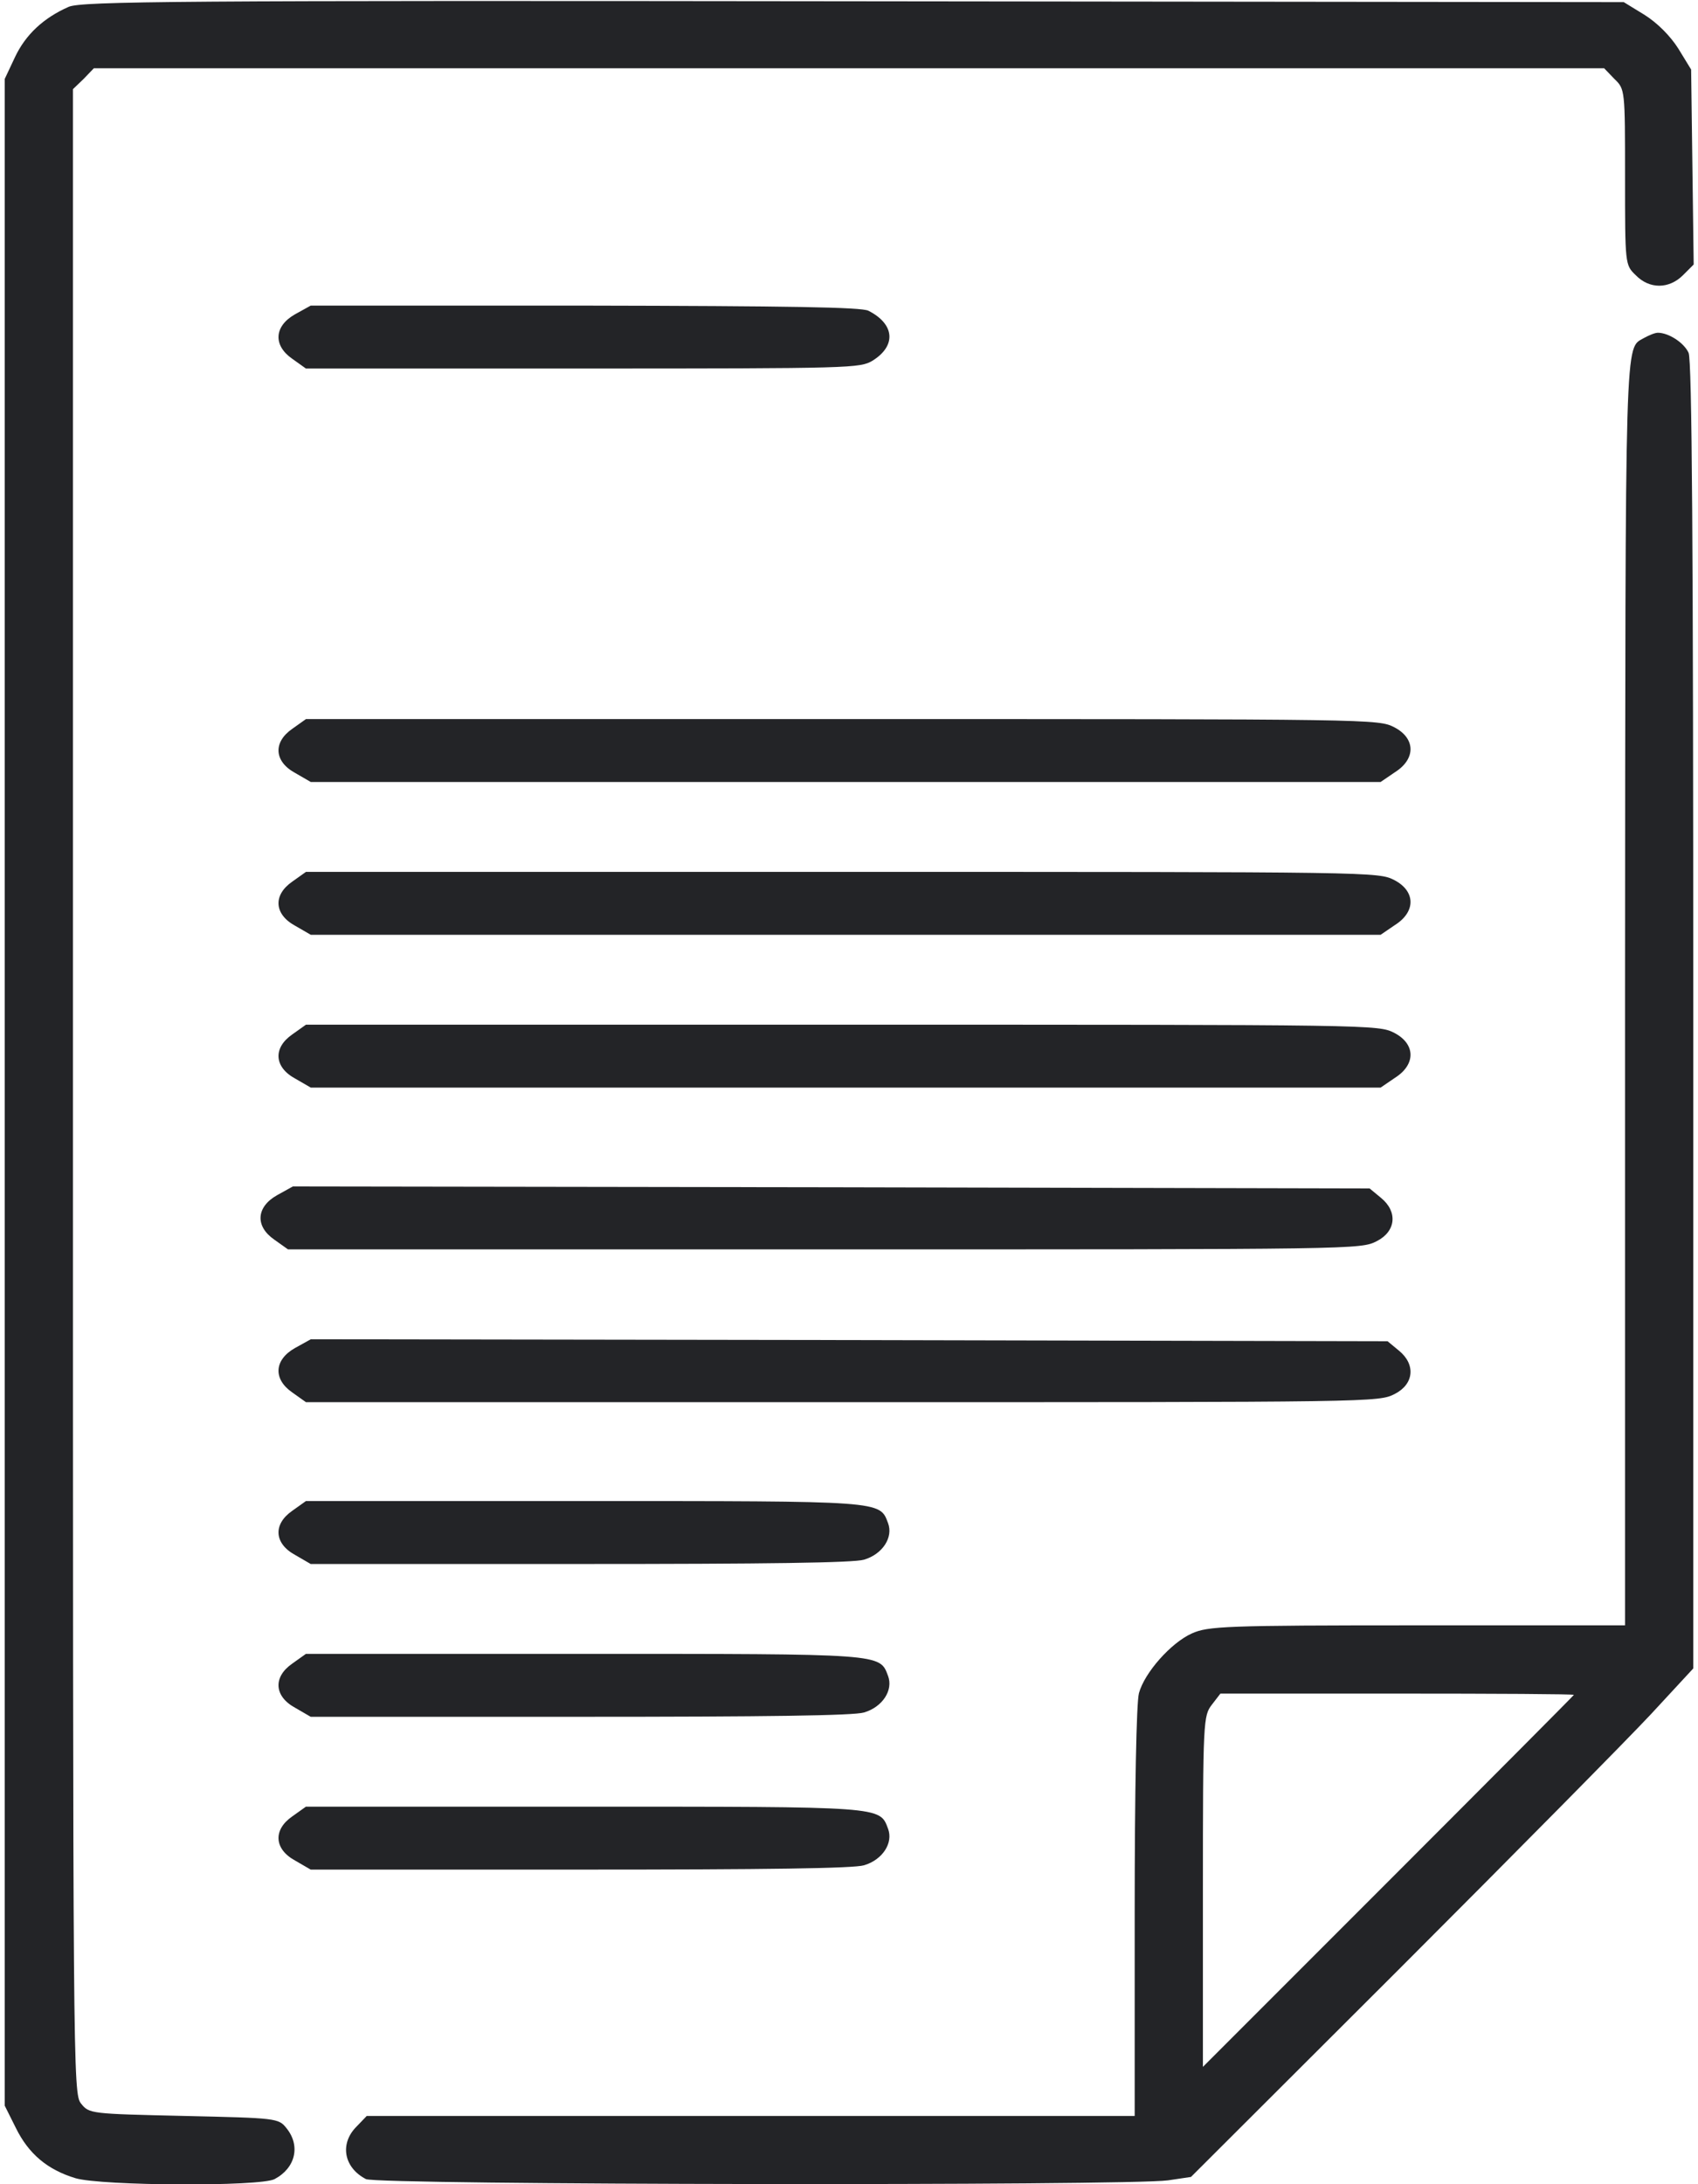 <?xml version="1.0" encoding="UTF-8"?> <svg xmlns="http://www.w3.org/2000/svg" width="189" height="243" viewBox="0 0 189 243" fill="none"> <path d="M7.646 0.759C4.846 1.993 2.853 3.844 1.666 6.36L0.527 8.78V121.547V234.267L1.761 236.735C3.185 239.63 5.273 241.386 8.406 242.335C11.301 243.19 29.004 243.285 30.57 242.43C32.896 241.196 33.465 238.728 31.899 236.783C30.997 235.643 30.807 235.643 20.461 235.406C10.114 235.169 9.925 235.169 9.023 234.03C8.121 232.938 8.121 230.47 8.121 121.405V9.919L9.308 8.78L10.447 7.594H94.5H178.553L179.692 8.78C180.879 9.919 180.879 9.967 180.879 19.696C180.879 29.426 180.879 29.473 182.065 30.612C183.584 32.178 185.767 32.178 187.334 30.612L188.52 29.426L188.378 18.605L188.235 7.736L186.812 5.41C185.91 3.987 184.486 2.563 183.062 1.661L180.737 0.237L95.022 0.142C19.654 0.047 9.118 0.142 7.646 0.759Z" fill="#232427"></path> <path d="M183.015 37.589C180.832 38.87 180.926 35.785 180.879 110.204V180.826H157.765C136.313 180.826 134.462 180.921 132.659 181.728C130.333 182.772 127.39 186.094 126.773 188.372C126.489 189.417 126.299 199.241 126.299 212.72V235.406H83.584H40.822L39.683 236.593C37.784 238.491 38.259 241.149 40.727 242.43C41.913 243.095 125.634 243.19 130.001 242.573L132.564 242.193L155.82 218.985C168.587 206.218 181.164 193.498 183.774 190.698L188.473 185.62V113.004C188.473 60.797 188.33 40.057 187.951 39.25C187.429 38.111 185.72 37.02 184.533 37.02C184.201 37.02 183.537 37.304 183.015 37.589ZM175.184 188.562C175.184 188.61 165.881 197.959 154.538 209.303L133.893 229.948V210.442C133.893 191.41 133.94 190.888 134.889 189.654L135.839 188.42H155.535C166.356 188.42 175.184 188.467 175.184 188.562Z" fill="#232427"></path> <path d="M32.848 34.962C30.512 36.275 30.379 38.419 32.515 39.906L34.05 41H64.886C94.921 41 95.722 40.956 97.124 40.125C99.793 38.462 99.593 36.056 96.656 34.569C95.856 34.175 87.98 34.044 65.086 34H34.584L32.848 34.962Z" fill="#232427"></path> <path d="M32.518 115.094C30.377 116.581 30.511 118.725 32.853 119.994L34.592 121H94.132H153.671L155.277 119.906C157.618 118.419 157.552 116.144 155.21 114.919C153.404 114 153.136 114 93.73 114H34.057L32.518 115.094Z" fill="#232427"></path> <path d="M32.518 98.094C30.377 99.581 30.511 101.725 32.853 102.994L34.592 104H94.132H153.671L155.277 102.906C157.618 101.419 157.552 99.144 155.21 97.919C153.404 97 153.136 97 93.73 97H34.057L32.518 98.094Z" fill="#232427"></path> <path d="M32.518 81.094C30.377 82.581 30.511 84.725 32.853 85.994L34.592 87H94.132H153.671L155.277 85.906C157.618 84.419 157.552 82.144 155.21 80.919C153.404 80 153.136 80 93.73 80H34.057L32.518 81.094Z" fill="#232427"></path> <path d="M32.853 149.963C30.511 151.275 30.377 153.419 32.519 154.906L34.058 156H93.75C153.175 156 153.443 156 155.25 155.081C157.391 153.988 157.592 151.8 155.718 150.269L154.447 149.219L94.553 149.088L34.593 149L32.853 149.963Z" fill="#232427"></path> <path d="M30.853 132.963C28.511 134.275 28.377 136.419 30.519 137.906L32.058 139H91.75C151.175 139 151.443 139 153.25 138.081C155.391 136.988 155.592 134.8 153.718 133.269L152.447 132.219L92.553 132.088L32.593 132L30.853 132.963Z" fill="#232427"></path> <path d="M32.514 168.094C30.379 169.581 30.512 171.725 32.848 172.994L34.583 174H64.545C85.365 174 95.041 173.869 96.176 173.519C98.245 172.906 99.446 171.025 98.845 169.45C97.911 166.956 98.378 167 64.879 167H34.049L32.514 168.094Z" fill="#232427"></path> <path d="M32.514 185.094C30.379 186.581 30.512 188.725 32.848 189.994L34.583 191H64.545C85.365 191 95.041 190.869 96.176 190.519C98.245 189.906 99.446 188.025 98.845 186.45C97.911 183.956 98.378 184 64.879 184H34.049L32.514 185.094Z" fill="#232427"></path> <path d="M32.514 202.094C30.379 203.581 30.512 205.725 32.848 206.994L34.583 208H64.545C85.365 208 95.041 207.869 96.176 207.519C98.245 206.906 99.446 205.025 98.845 203.45C97.911 200.956 98.378 201 64.879 201H34.049L32.514 202.094Z" fill="#232427"></path> </svg> 